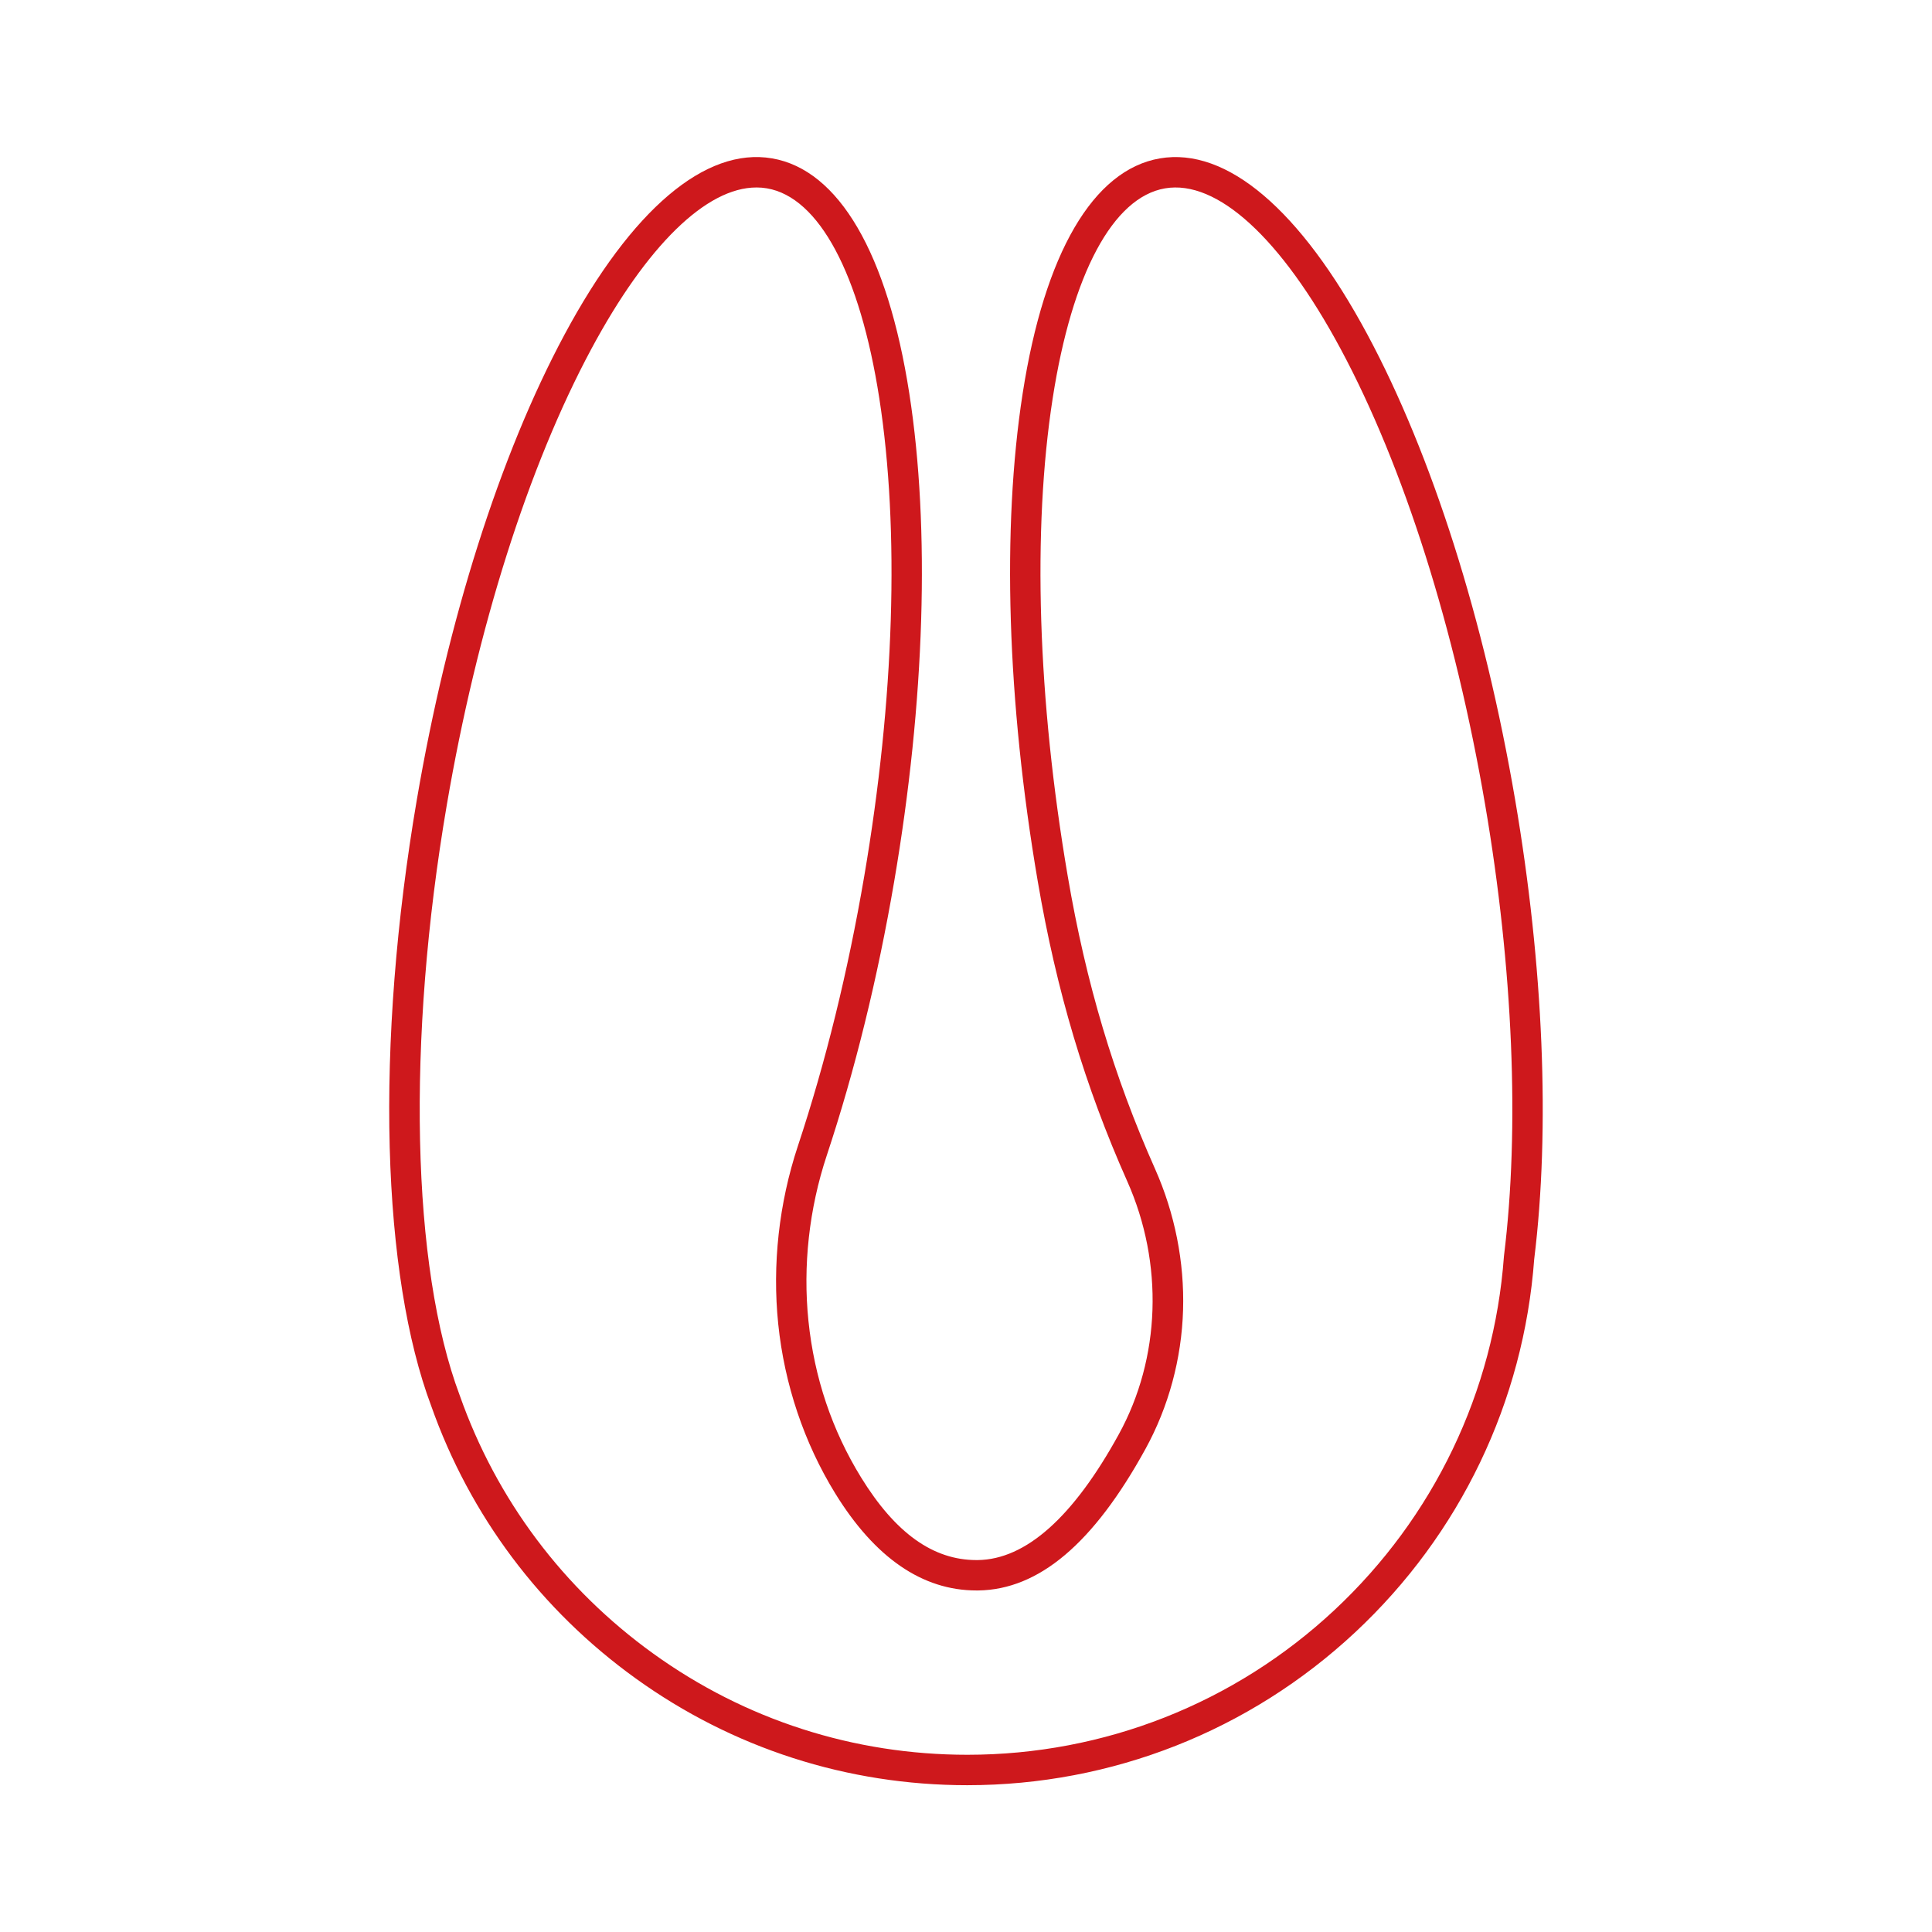 <?xml version="1.0" encoding="UTF-8"?>
<svg id="Laag_1" data-name="Laag 1" xmlns="http://www.w3.org/2000/svg" viewBox="0 0 1080 1080">
  <defs>
    <style>
      .cls-1 {
        fill: #ce181c;
      }
    </style>
  </defs>
  <path class="cls-1" d="m540.77,997.94c-67.09,0-131.23-20.66-185.49-59.75-53.07-38.23-92.58-90.91-114.26-152.34-13.59-36.21-21.6-86.17-23.17-144.47-1.6-59.7,3.64-126.87,15.15-194.26,17.17-100.52,46.5-192.88,82.57-260.09,37.52-69.89,78.73-104.88,116.01-98.5,37.29,6.37,64.54,53.05,76.73,131.43,11.72,75.37,8.72,172.23-8.45,272.75-9.24,54.07-21.92,105.63-37.71,153.24-9.85,29.71-13.39,61.67-10.23,92.41,3.25,31.67,13.16,61.13,29.44,87.56,19.13,31.06,40.23,46.17,64.47,46.17.25,0,.5,0,.76,0,26.88-.35,53.41-24.01,78.84-70.33,23.4-42.61,25.16-95.47,4.72-141.39-23.68-53.21-39.58-106.48-50.03-167.65-17.17-100.52-20.17-197.38-8.45-272.75,12.19-78.38,39.44-125.06,76.73-131.43,37.29-6.38,78.49,28.61,116.01,98.5,36.08,67.21,65.4,159.57,82.57,260.09,15.85,92.77,19.63,183.94,10.65,256.73-5.91,79.78-41.45,153.87-100.1,208.63-59.01,55.1-135.99,85.45-216.77,85.45ZM422.84,104.8c-27.95,0-61.2,32.37-92.29,90.28-35.23,65.63-63.92,156.16-80.79,254.91-22.51,131.79-19.75,258.23,7.2,329.96l.06.16c20.51,58.17,57.92,108.07,108.19,144.28,51.35,36.99,112.06,56.54,175.56,56.54,76.46,0,149.32-28.72,205.17-80.87,55.56-51.89,89.22-122.08,94.76-197.66l.04-.42c8.81-71.23,5.07-160.73-10.51-251.99h0c-16.87-98.75-45.56-189.28-80.79-254.91-33.3-62.03-69.08-94.75-98.17-89.79-29.09,4.97-51.98,47.72-62.8,117.28-11.45,73.6-8.46,168.52,8.41,267.27,10.21,59.74,25.71,111.73,48.81,163.6,11.04,24.81,16.46,52.1,15.65,78.91-.82,27.24-8.08,54.06-20.99,77.58-29,52.82-59.59,78.7-93.52,79.15-.33,0-.65,0-.98,0-30.22,0-56.77-18.25-78.95-54.25-17.38-28.22-28.4-60.98-31.87-94.74-3.4-33.12.4-67.52,11-99.5,15.51-46.8,27.99-97.53,37.08-150.76,16.87-98.75,19.86-193.67,8.41-267.27-10.82-69.57-33.71-112.31-62.8-117.28-1.93-.33-3.89-.49-5.88-.49Z"/>
</svg>